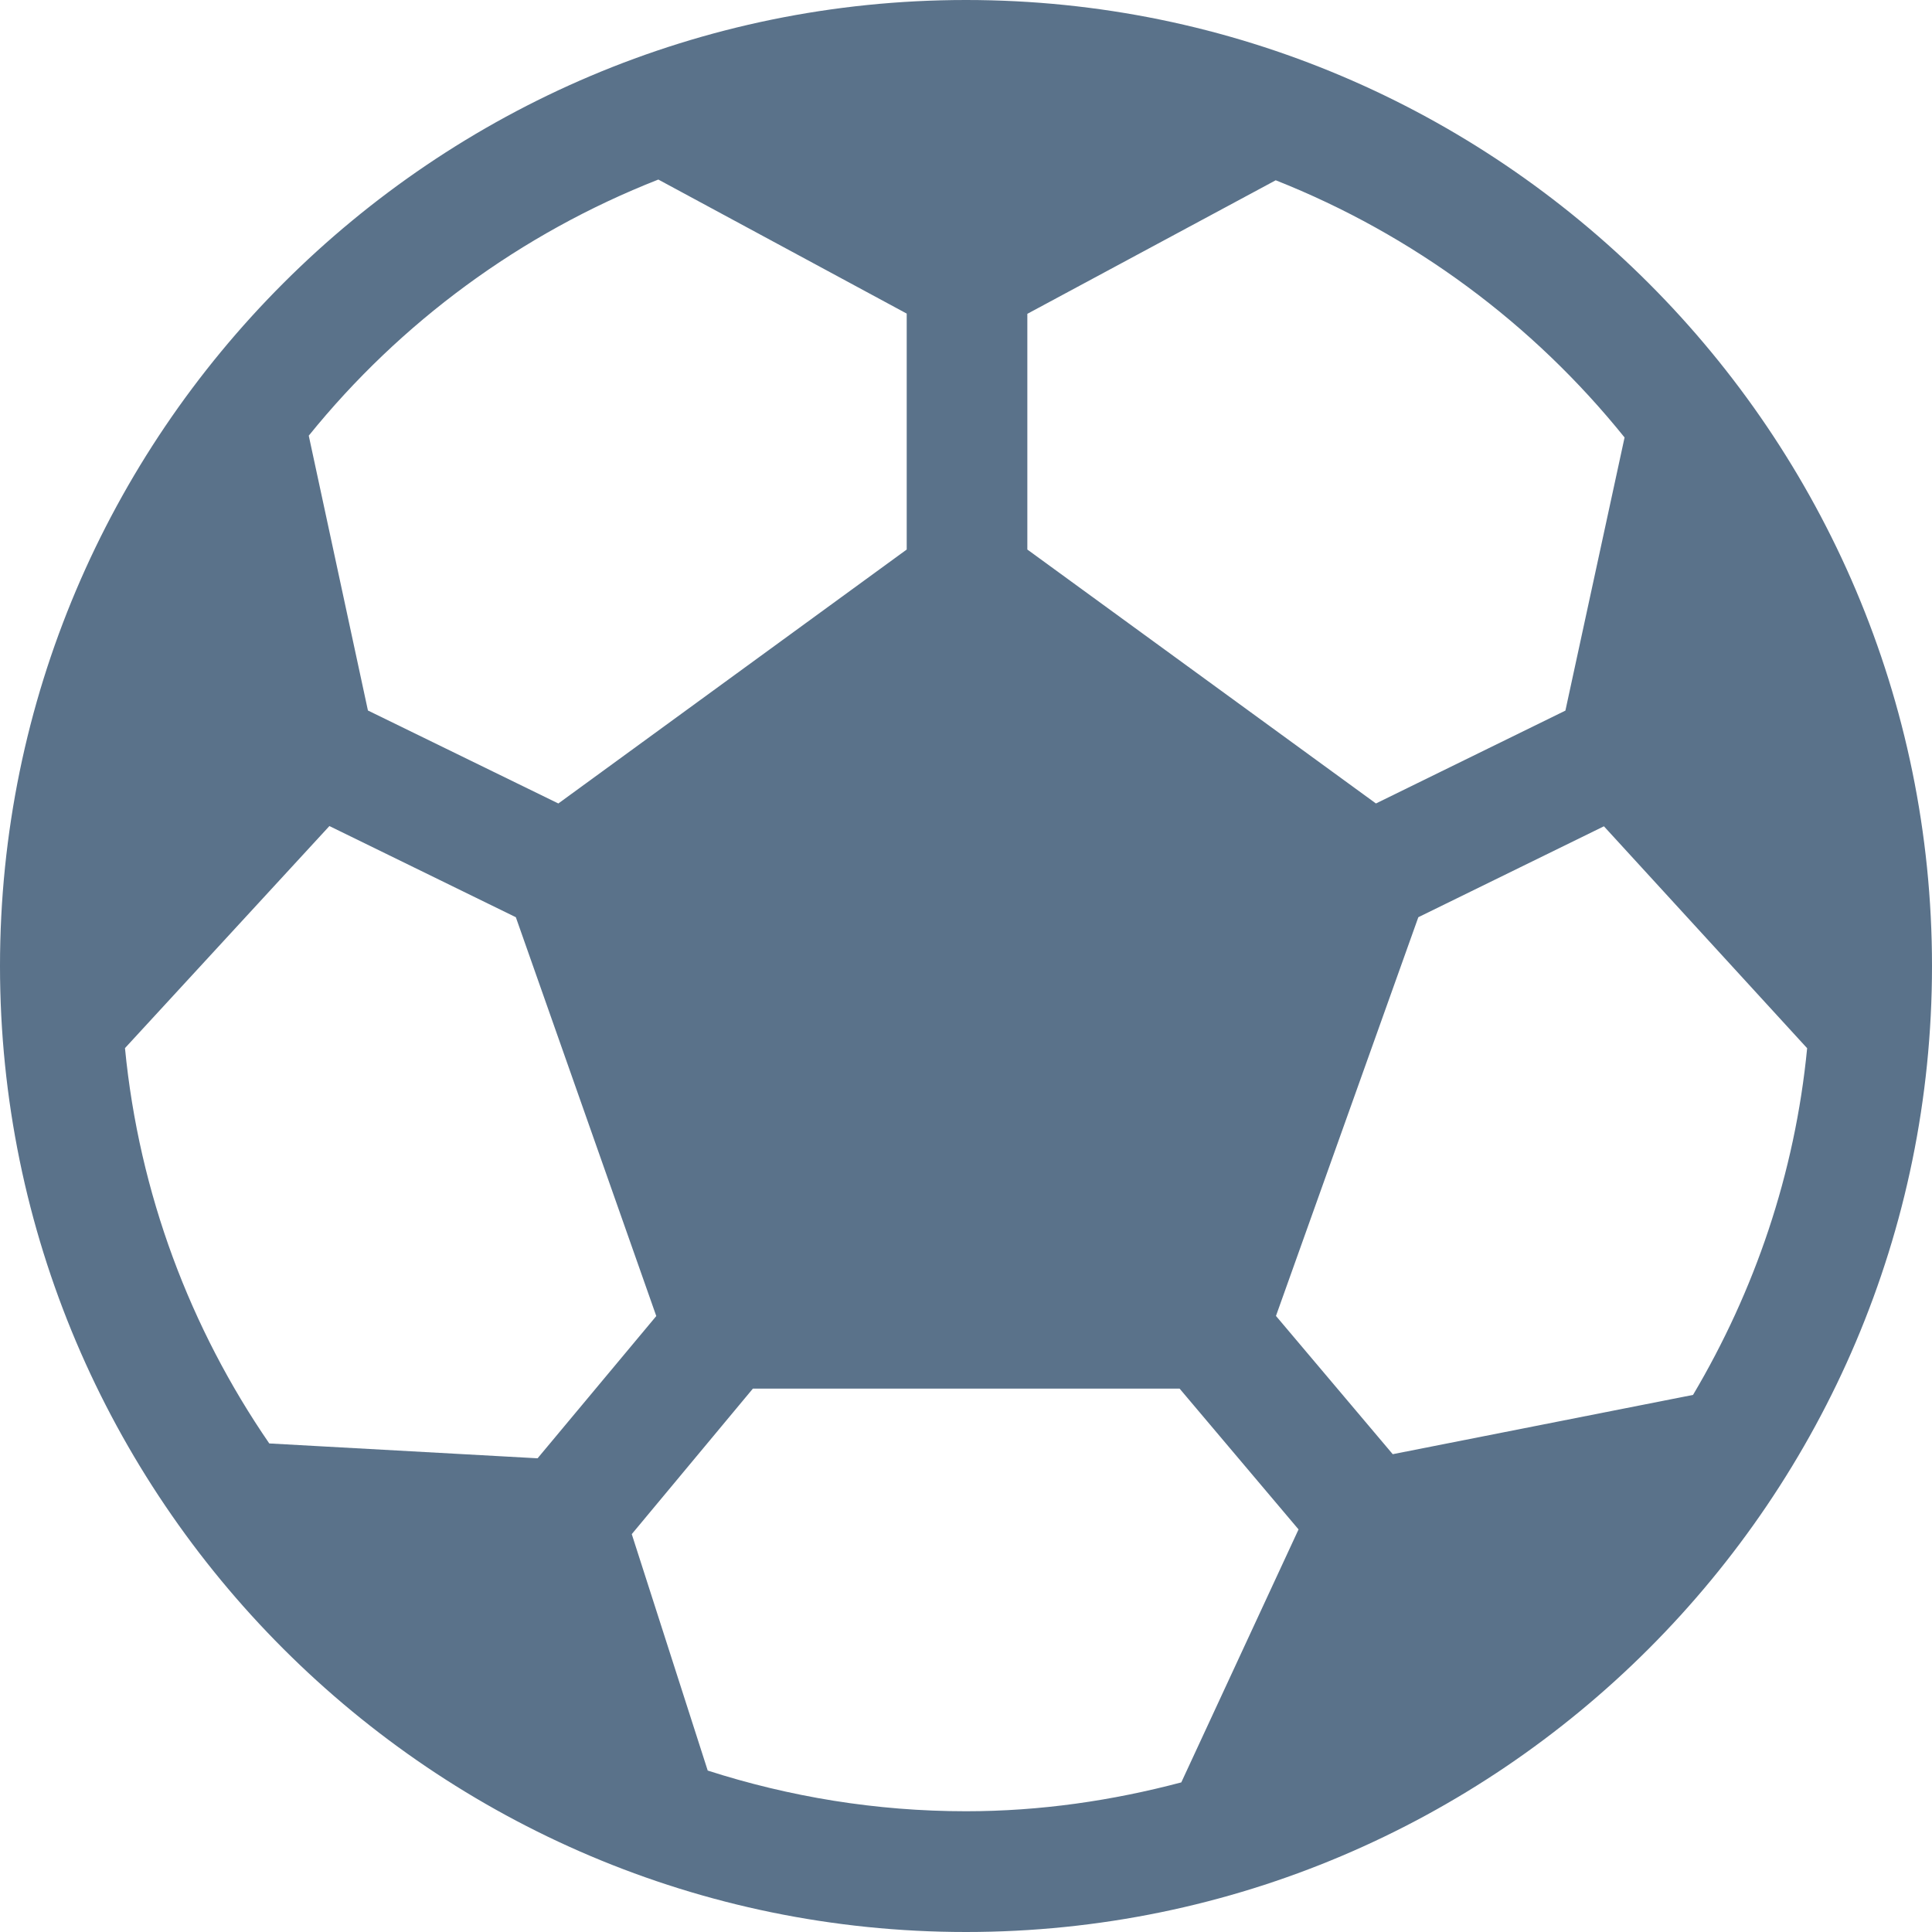 <svg width="16" height="16" viewBox="0 0 16 16" fill="none" xmlns="http://www.w3.org/2000/svg">
<g clip-path="url(#clip0_191_76)">
<path d="M8 0C3.589 0 0 3.589 0 8C0 12.411 3.589 16 8 16C12.411 16 16 12.411 16 8C16 3.589 12.411 0 8 0ZM8.508 2.599L10.565 1.493C11.704 1.944 12.698 2.683 13.454 3.623L12.964 5.885L11.395 6.654L8.508 4.551V2.599ZM5.452 1.487L7.509 2.597V4.551L4.624 6.654L3.047 5.884L2.557 3.608C3.315 2.67 4.311 1.935 5.452 1.487ZM2.23 11.954C1.577 11.004 1.152 9.887 1.035 8.68L2.728 6.841L4.272 7.596L5.435 10.899L4.452 12.077L2.23 11.954ZM9.783 14.761C9.212 14.912 8.617 15 8 15C7.254 15 6.536 14.88 5.861 14.663L5.232 12.705L6.235 11.5H9.769L10.754 12.666L9.783 14.761ZM11.534 12.043L10.567 10.898L11.746 7.596L13.283 6.843L14.966 8.681C14.865 9.722 14.53 10.693 14.021 11.552L11.534 12.043Z" fill="#5A728A"/>
</g>
<defs>
<clipPath id="clip0_191_76">
<rect width="16" height="16" fill="white"/>
</clipPath>
</defs>
</svg>
